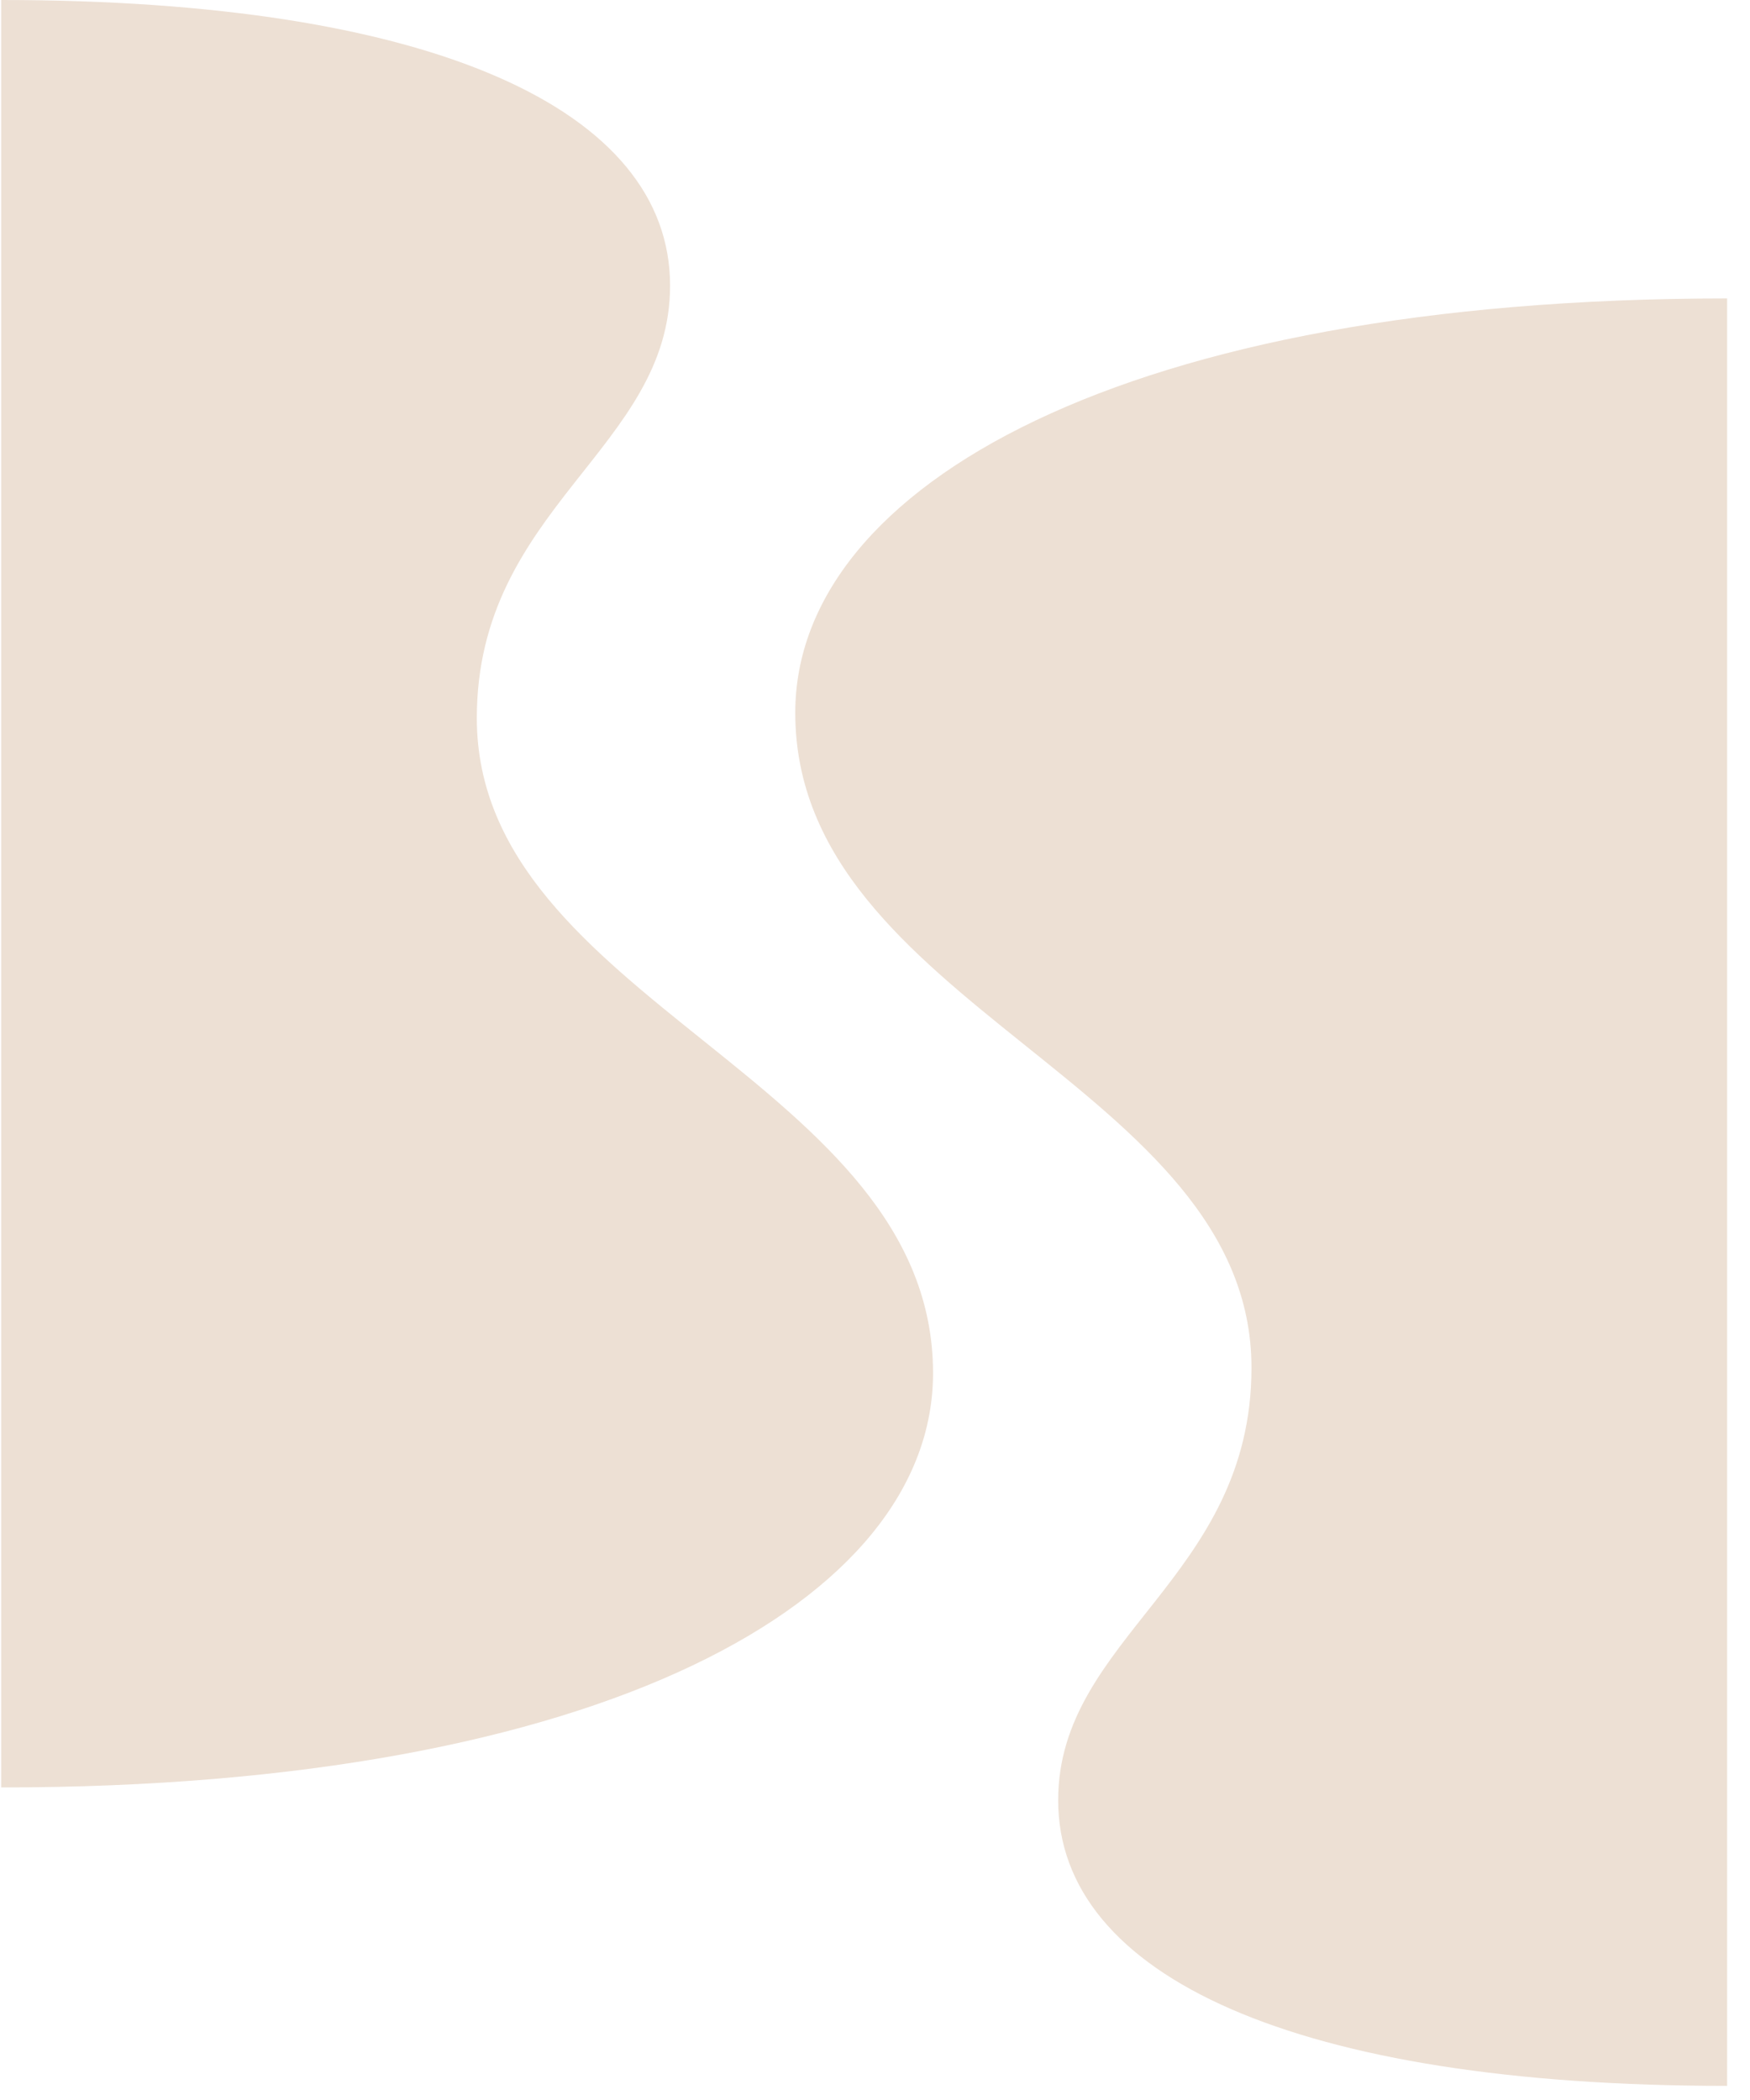 <svg xmlns="http://www.w3.org/2000/svg" width="30" height="36" viewBox="0 0 30 36" fill="none"><path d="M18.14 30.862C18.14 28.066 21.454 27.054 21.454 23.448C21.454 18.581 13.633 17.253 13.633 12.219C13.633 8.325 19.302 5.116 29.608 5.116V35.758C22.214 35.758 18.14 33.877 18.14 30.862Z" fill="#EDE0D4"></path><path d="M11.487 4.896C11.487 7.691 8.174 8.704 8.174 12.31C8.174 17.177 15.995 18.504 15.995 23.539C15.995 27.433 10.325 30.642 0.02 30.642V0C7.414 0 11.487 1.88 11.487 4.896Z" fill="#EDE0D4"></path></svg>